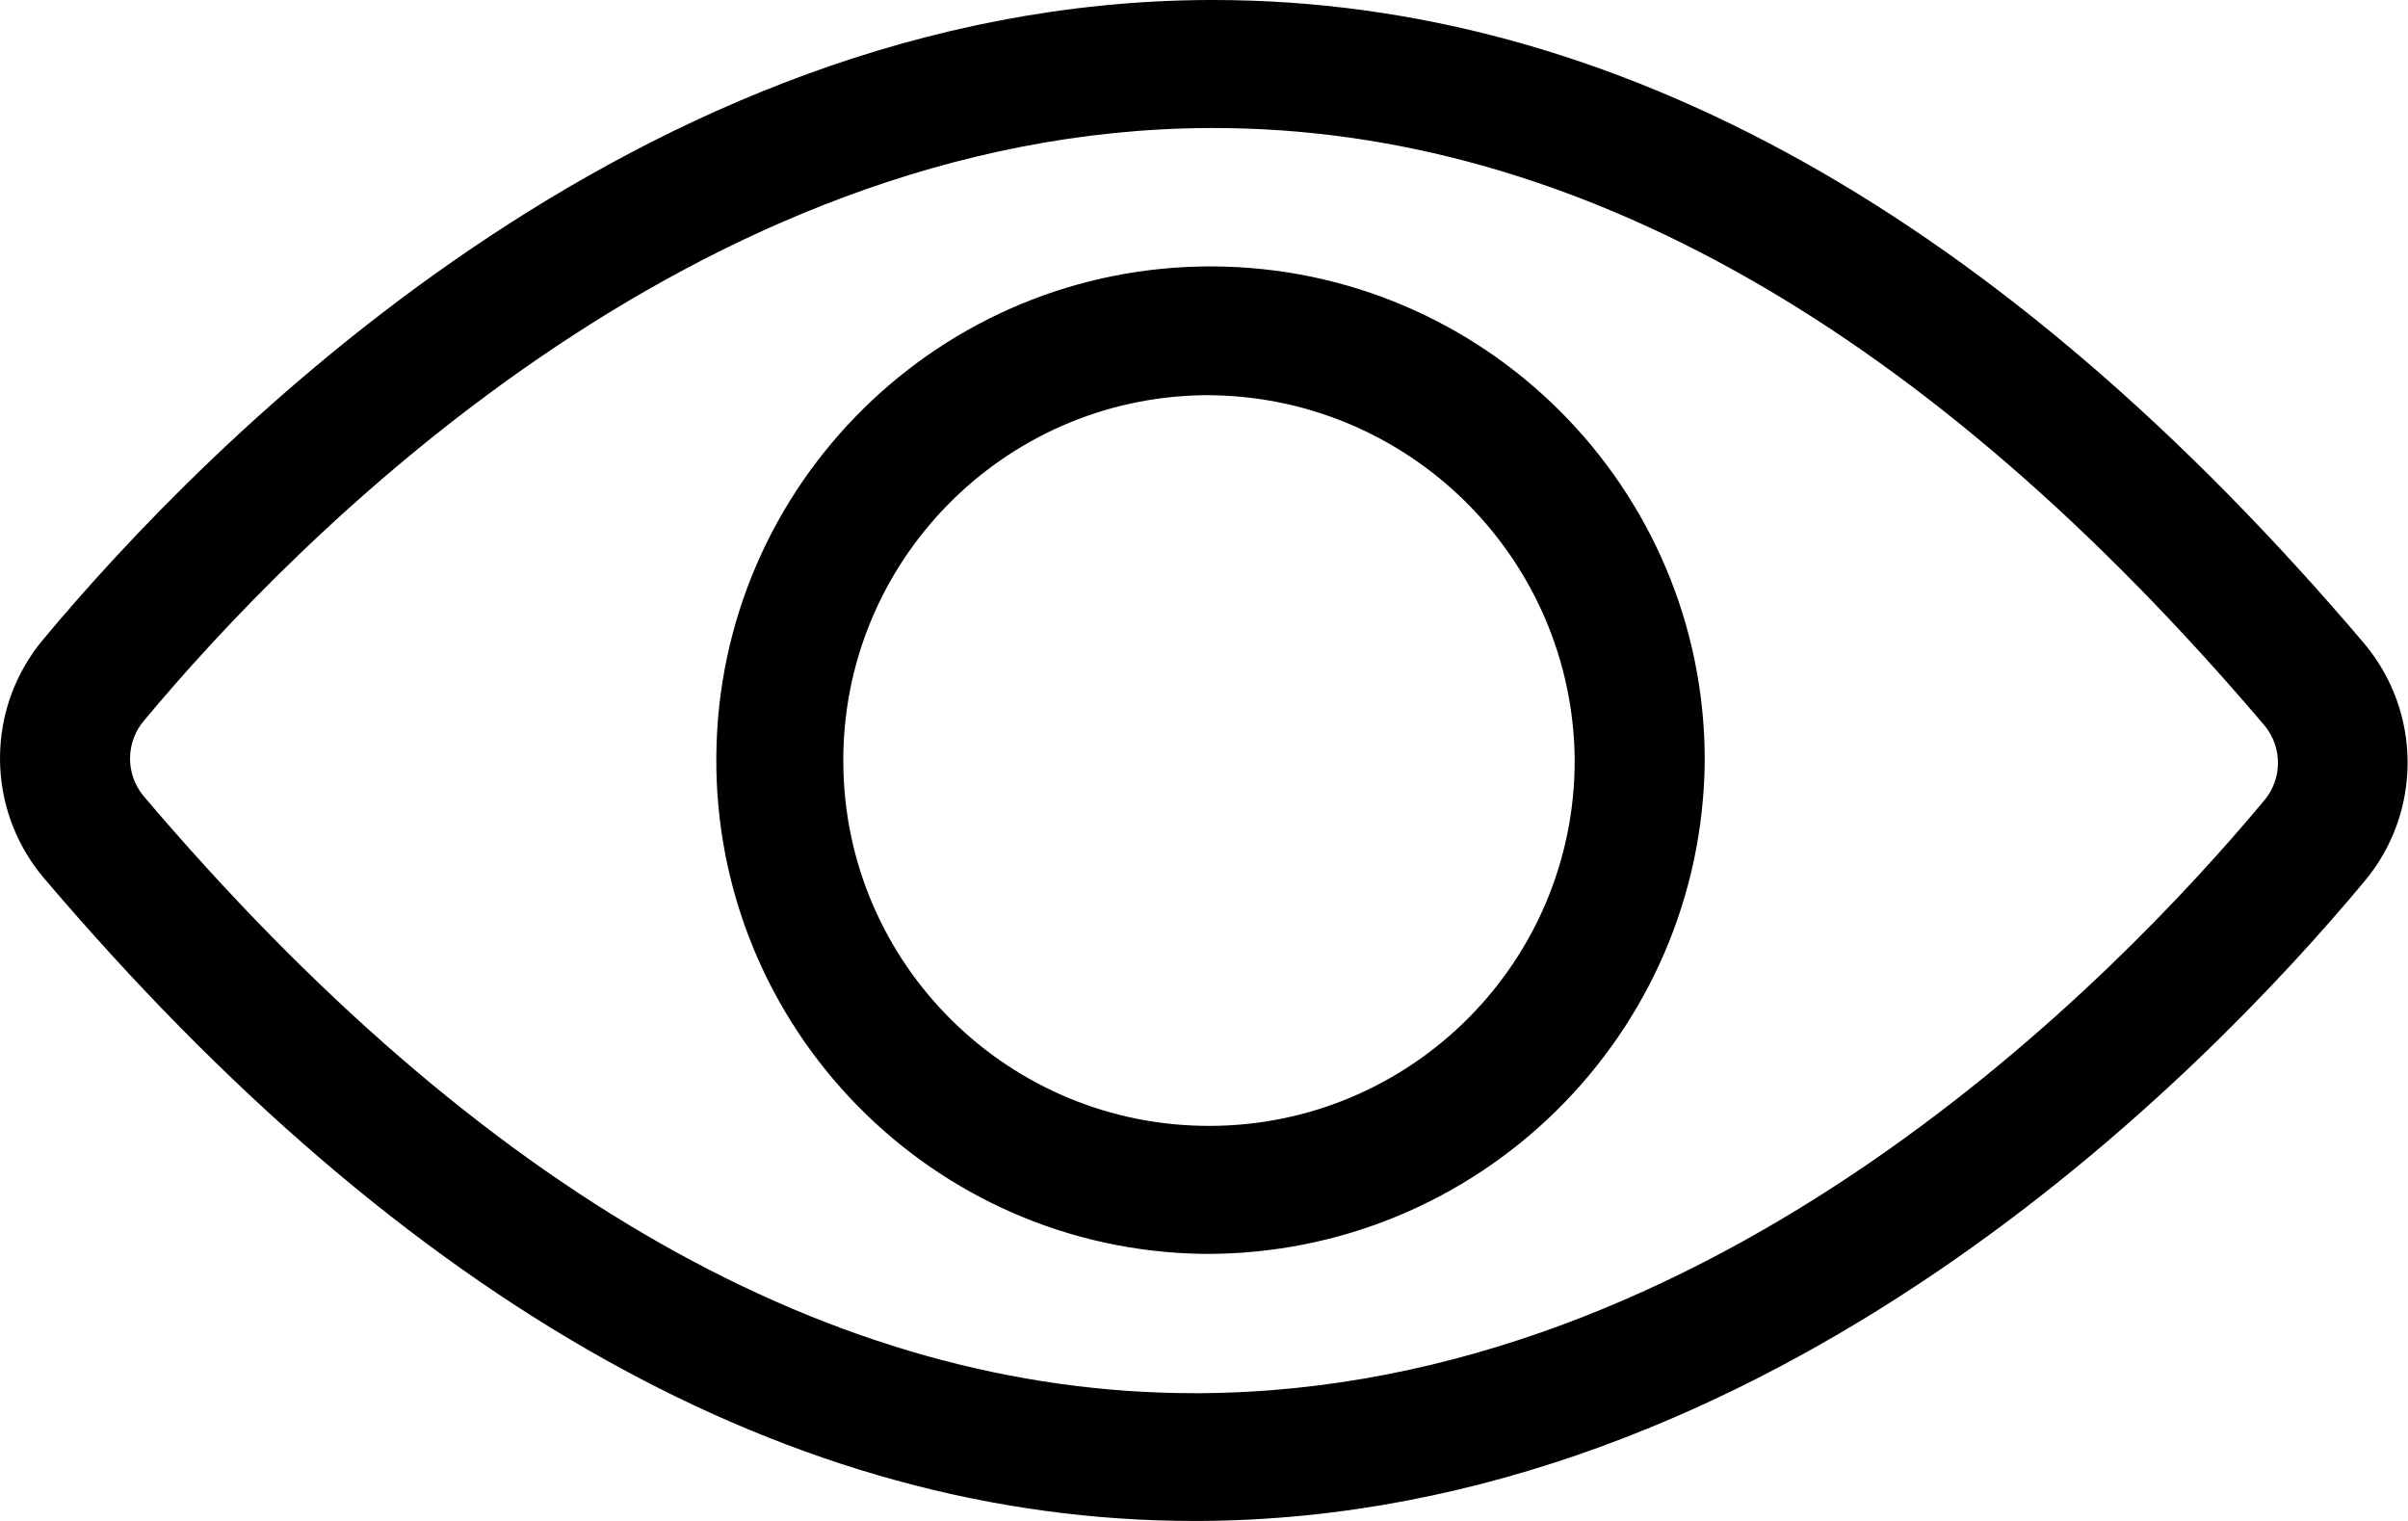 <svg width="19" height="12" viewBox="0 0 19 12" fill="none" xmlns="http://www.w3.org/2000/svg">
<path d="M18.651 6.96C17.392 8.469 13.977 11.979 9.463 12H9.424C6.262 12 3.208 10.294 0.345 6.926C-0.115 6.382 -0.115 5.584 0.345 5.04C1.604 3.531 5.019 0.021 9.533 0H9.573C12.735 0 15.789 1.706 18.652 5.074C19.112 5.619 19.112 6.416 18.651 6.96ZM17.867 5.723C15.208 2.595 12.419 1.01 9.574 1.01H9.54C5.461 1.029 2.306 4.283 1.14 5.681C0.991 5.852 0.988 6.105 1.132 6.28C3.791 9.408 6.581 10.992 9.425 10.992H9.46C13.539 10.974 16.693 7.72 17.86 6.322C18.01 6.151 18.012 5.897 17.867 5.723ZM9.499 9.893C7.353 9.865 5.633 8.108 5.652 5.963C5.671 3.819 7.421 2.093 9.569 2.102C11.716 2.112 13.451 3.853 13.451 5.997C13.435 8.163 11.667 9.905 9.499 9.893ZM9.499 3.118C7.911 3.14 6.639 4.44 6.654 6.027C6.668 7.614 7.964 8.89 9.553 8.883C11.141 8.876 12.425 7.587 12.425 6C12.413 4.398 11.104 3.108 9.499 3.118Z" fill="black"/>
</svg>
